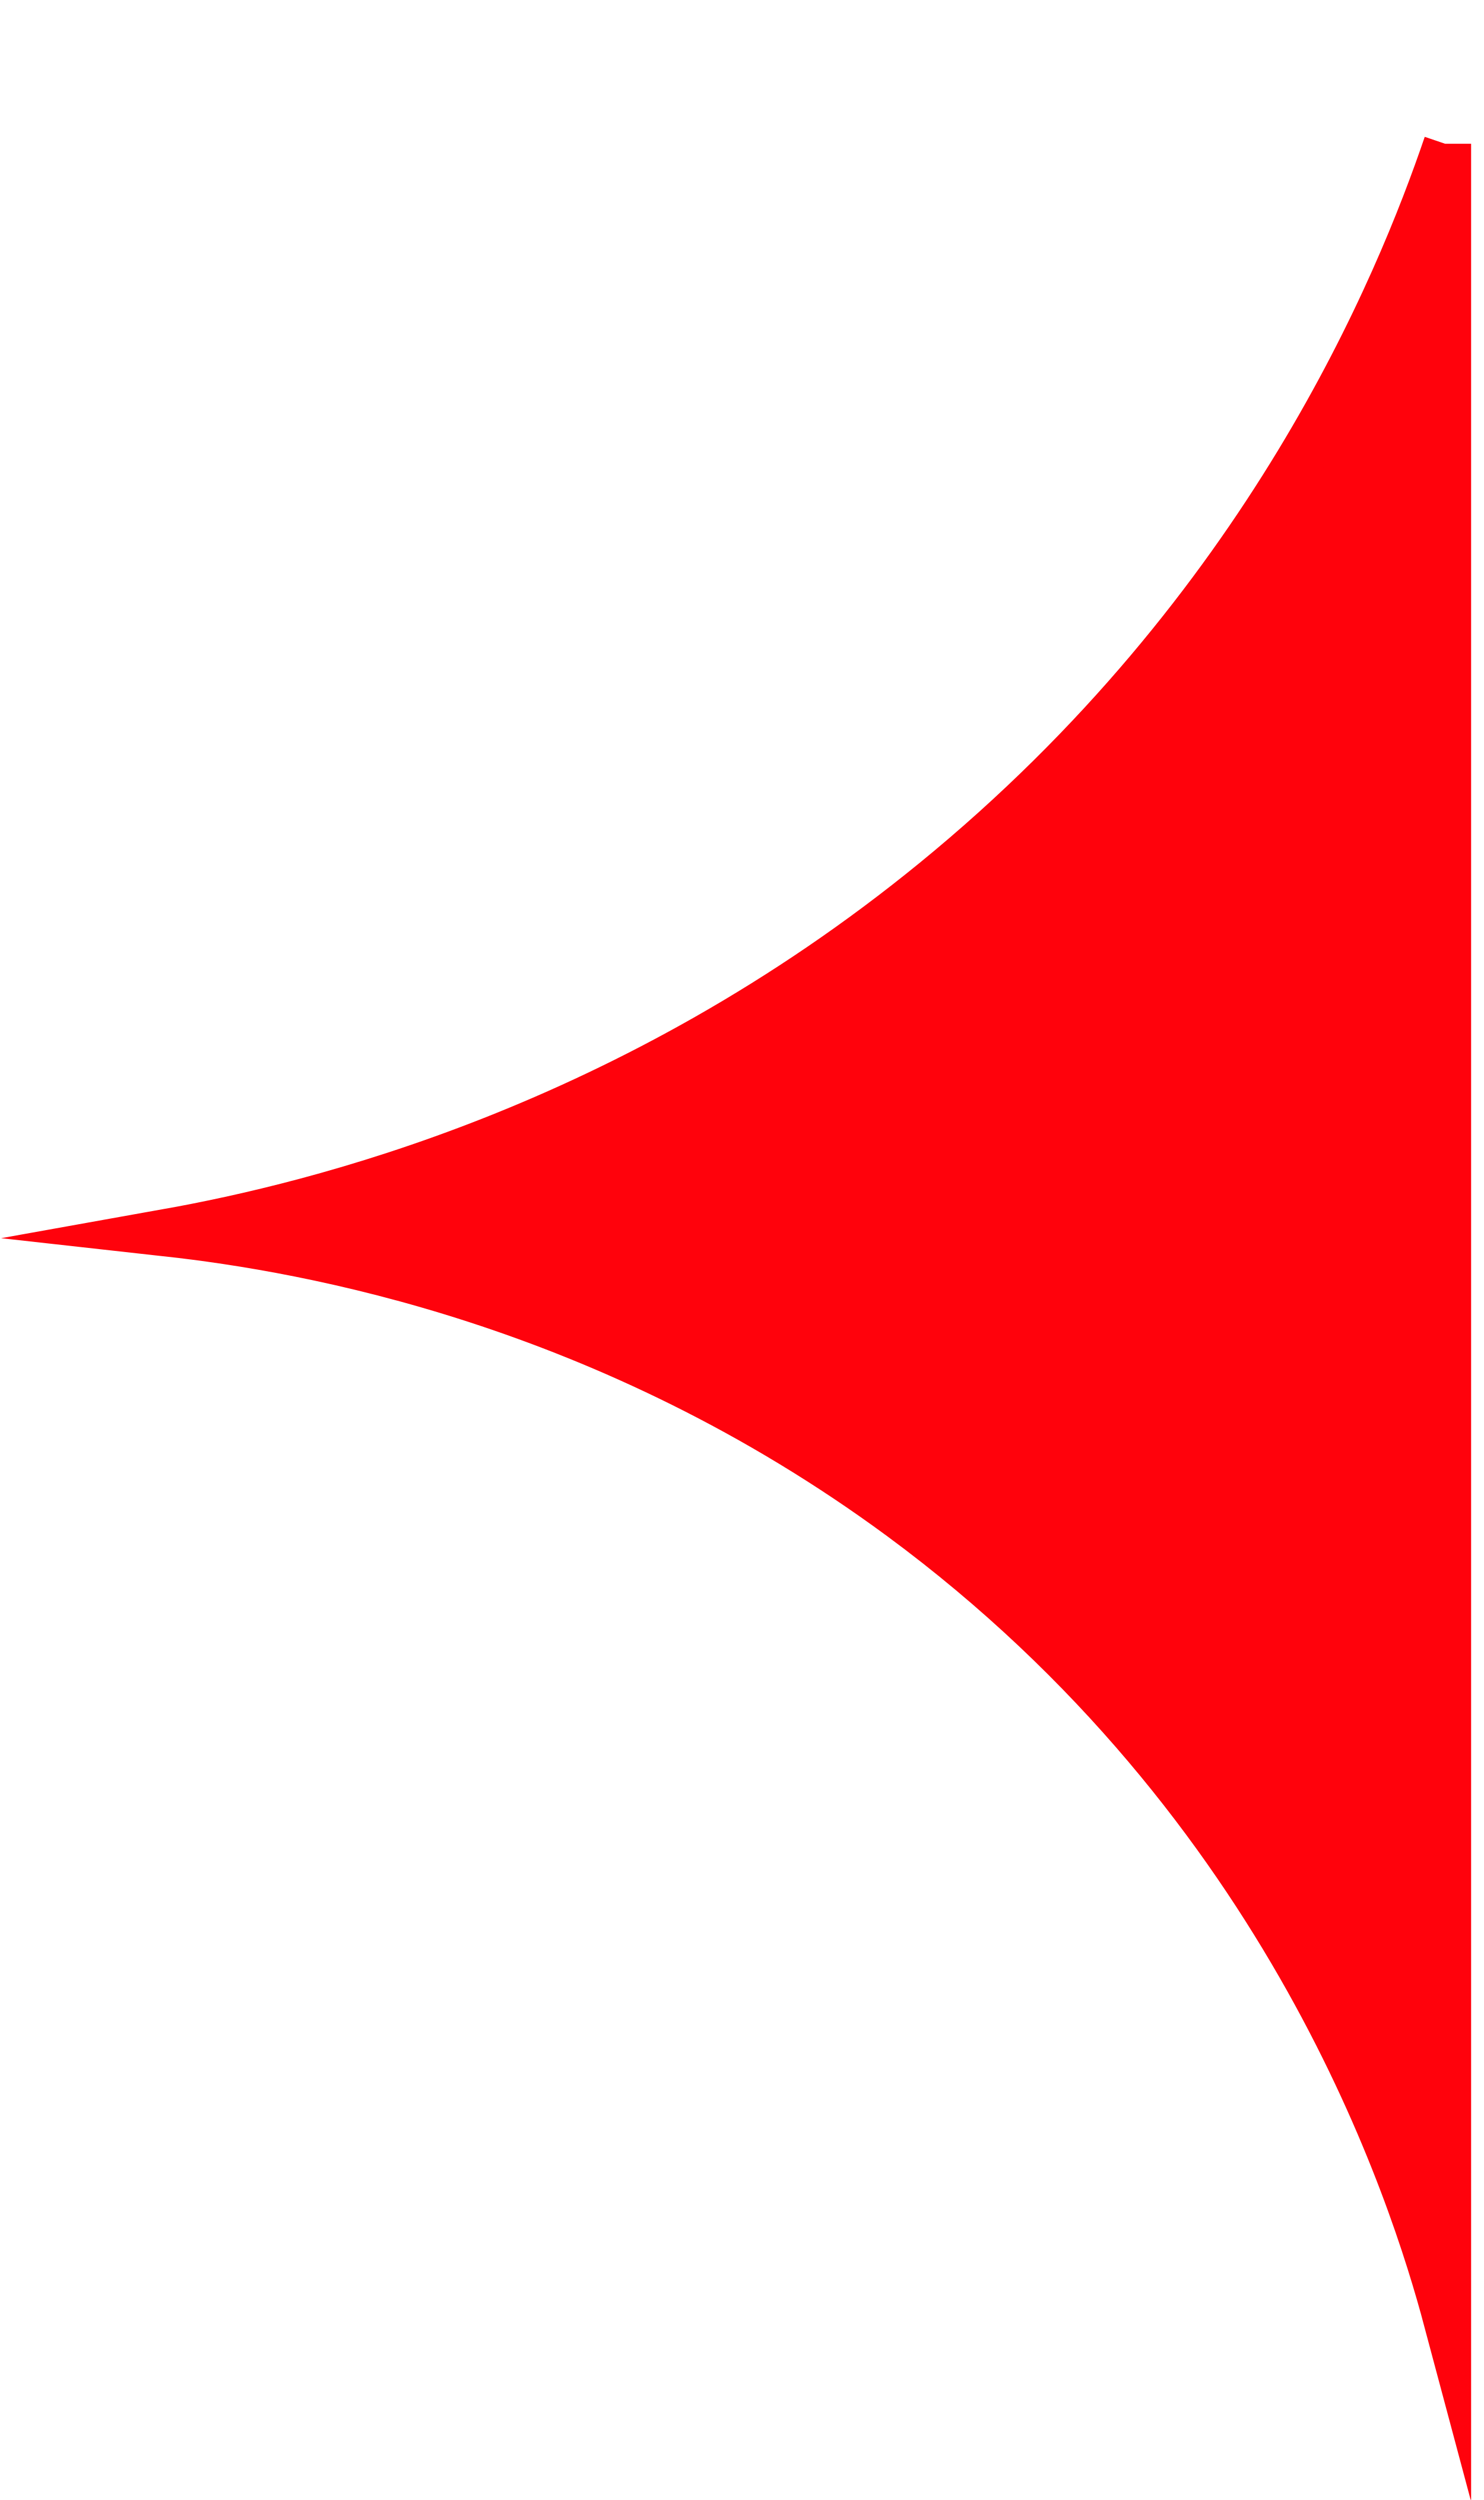 <svg width="19" height="32" viewBox="0 0 19 32" fill="none" xmlns="http://www.w3.org/2000/svg">
<g clip-path="url(#clip0_163_349)">
<path d="M18.53 1.85C17.92 3.64 16.23 7.8 11.97 11.28C8.08 14.46 4.04 15.44 2.14 15.78C3.94 15.98 7.78 16.65 11.54 19.42C16.53 23.1 18.1 28.09 18.53 29.7L18.53 1.84L18.53 1.85Z" fill="#FF020C" stroke="#FF020C" stroke-width="0.61" stroke-miterlimit="10"/>
</g>
<defs>
<clipPath id="clip0_163_349">
<rect width="18.84" height="32.01" fill="white" transform="translate(18.84 32.01) rotate(180)"/>
</clipPath>
</defs>
</svg>
